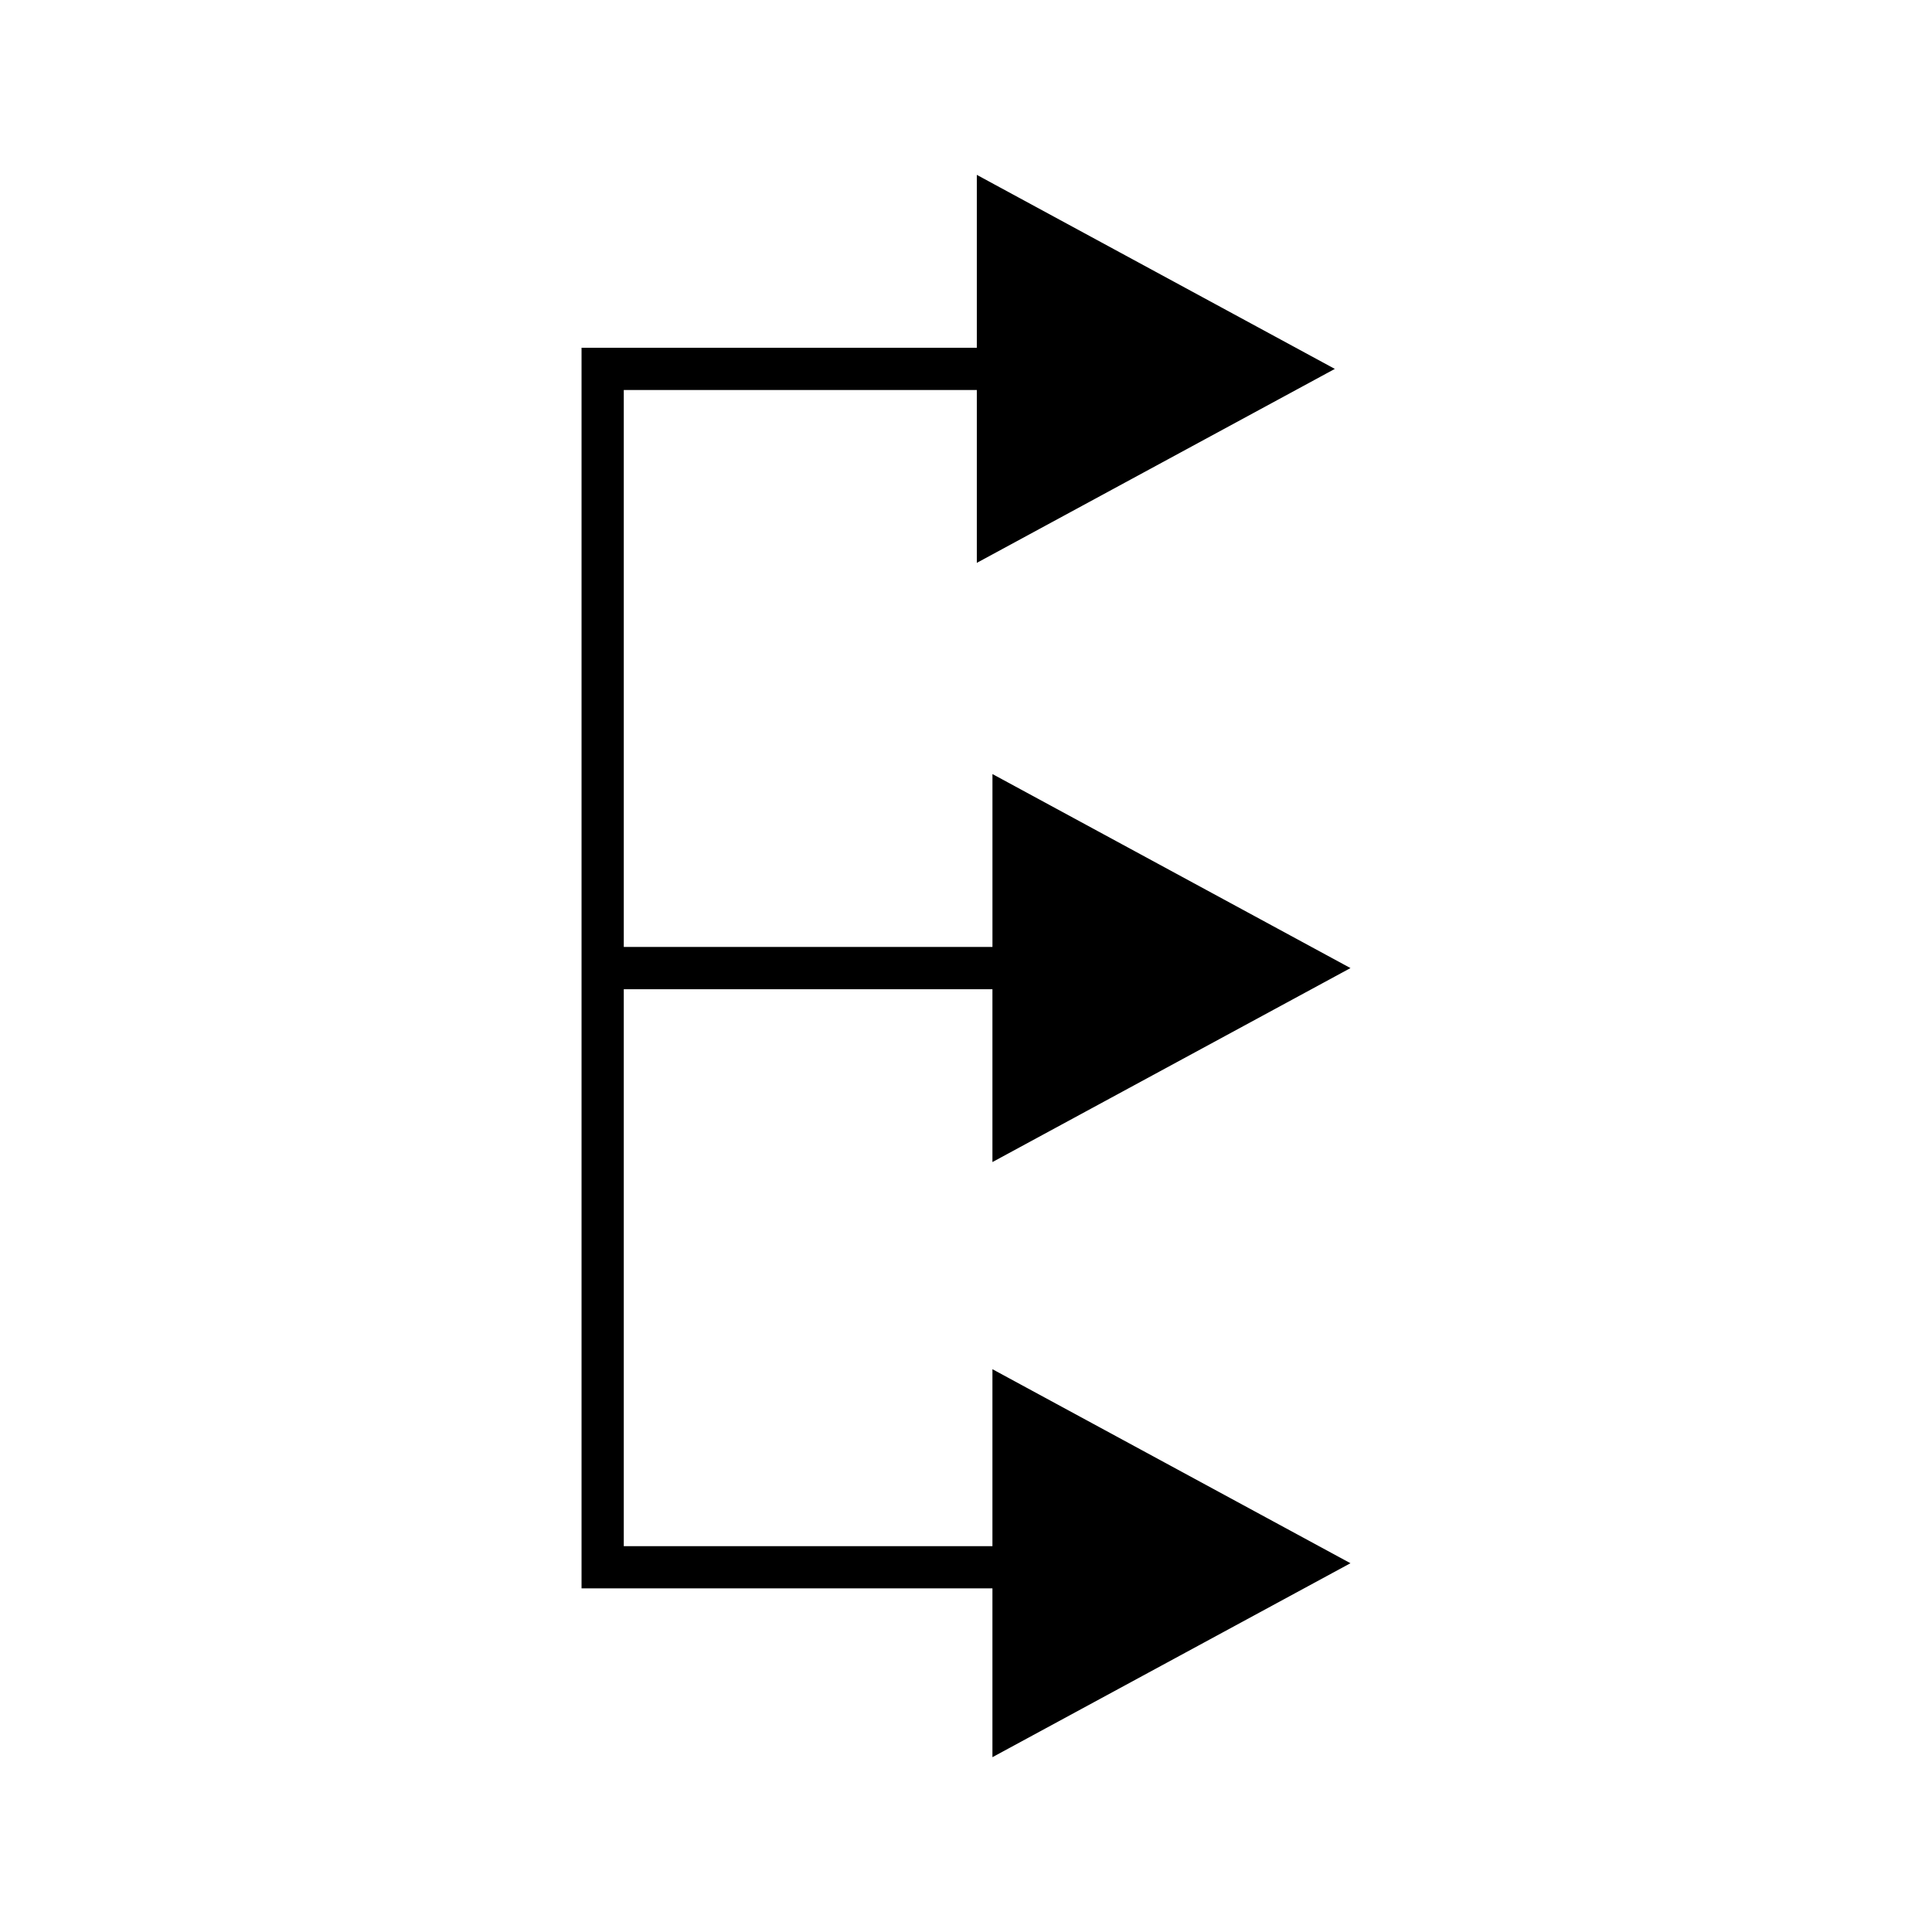 <?xml version="1.0" encoding="UTF-8"?>
<!-- The Best Svg Icon site in the world: iconSvg.co, Visit us! https://iconsvg.co -->
<svg fill="#000000" width="800px" height="800px" version="1.1" viewBox="144 144 512 512" xmlns="http://www.w3.org/2000/svg">
 <path d="m501.89 400.55-94.879-51.418v45.82h-97.703v-147.6h93.559v45.812l94.879-51.402-94.879-51.422v45.816h-104.75v328.78h108.89v44.734l94.879-51.402-94.879-51.418v46.895l-97.699-0.004v-147.59h97.699v45.805z"/>
</svg>